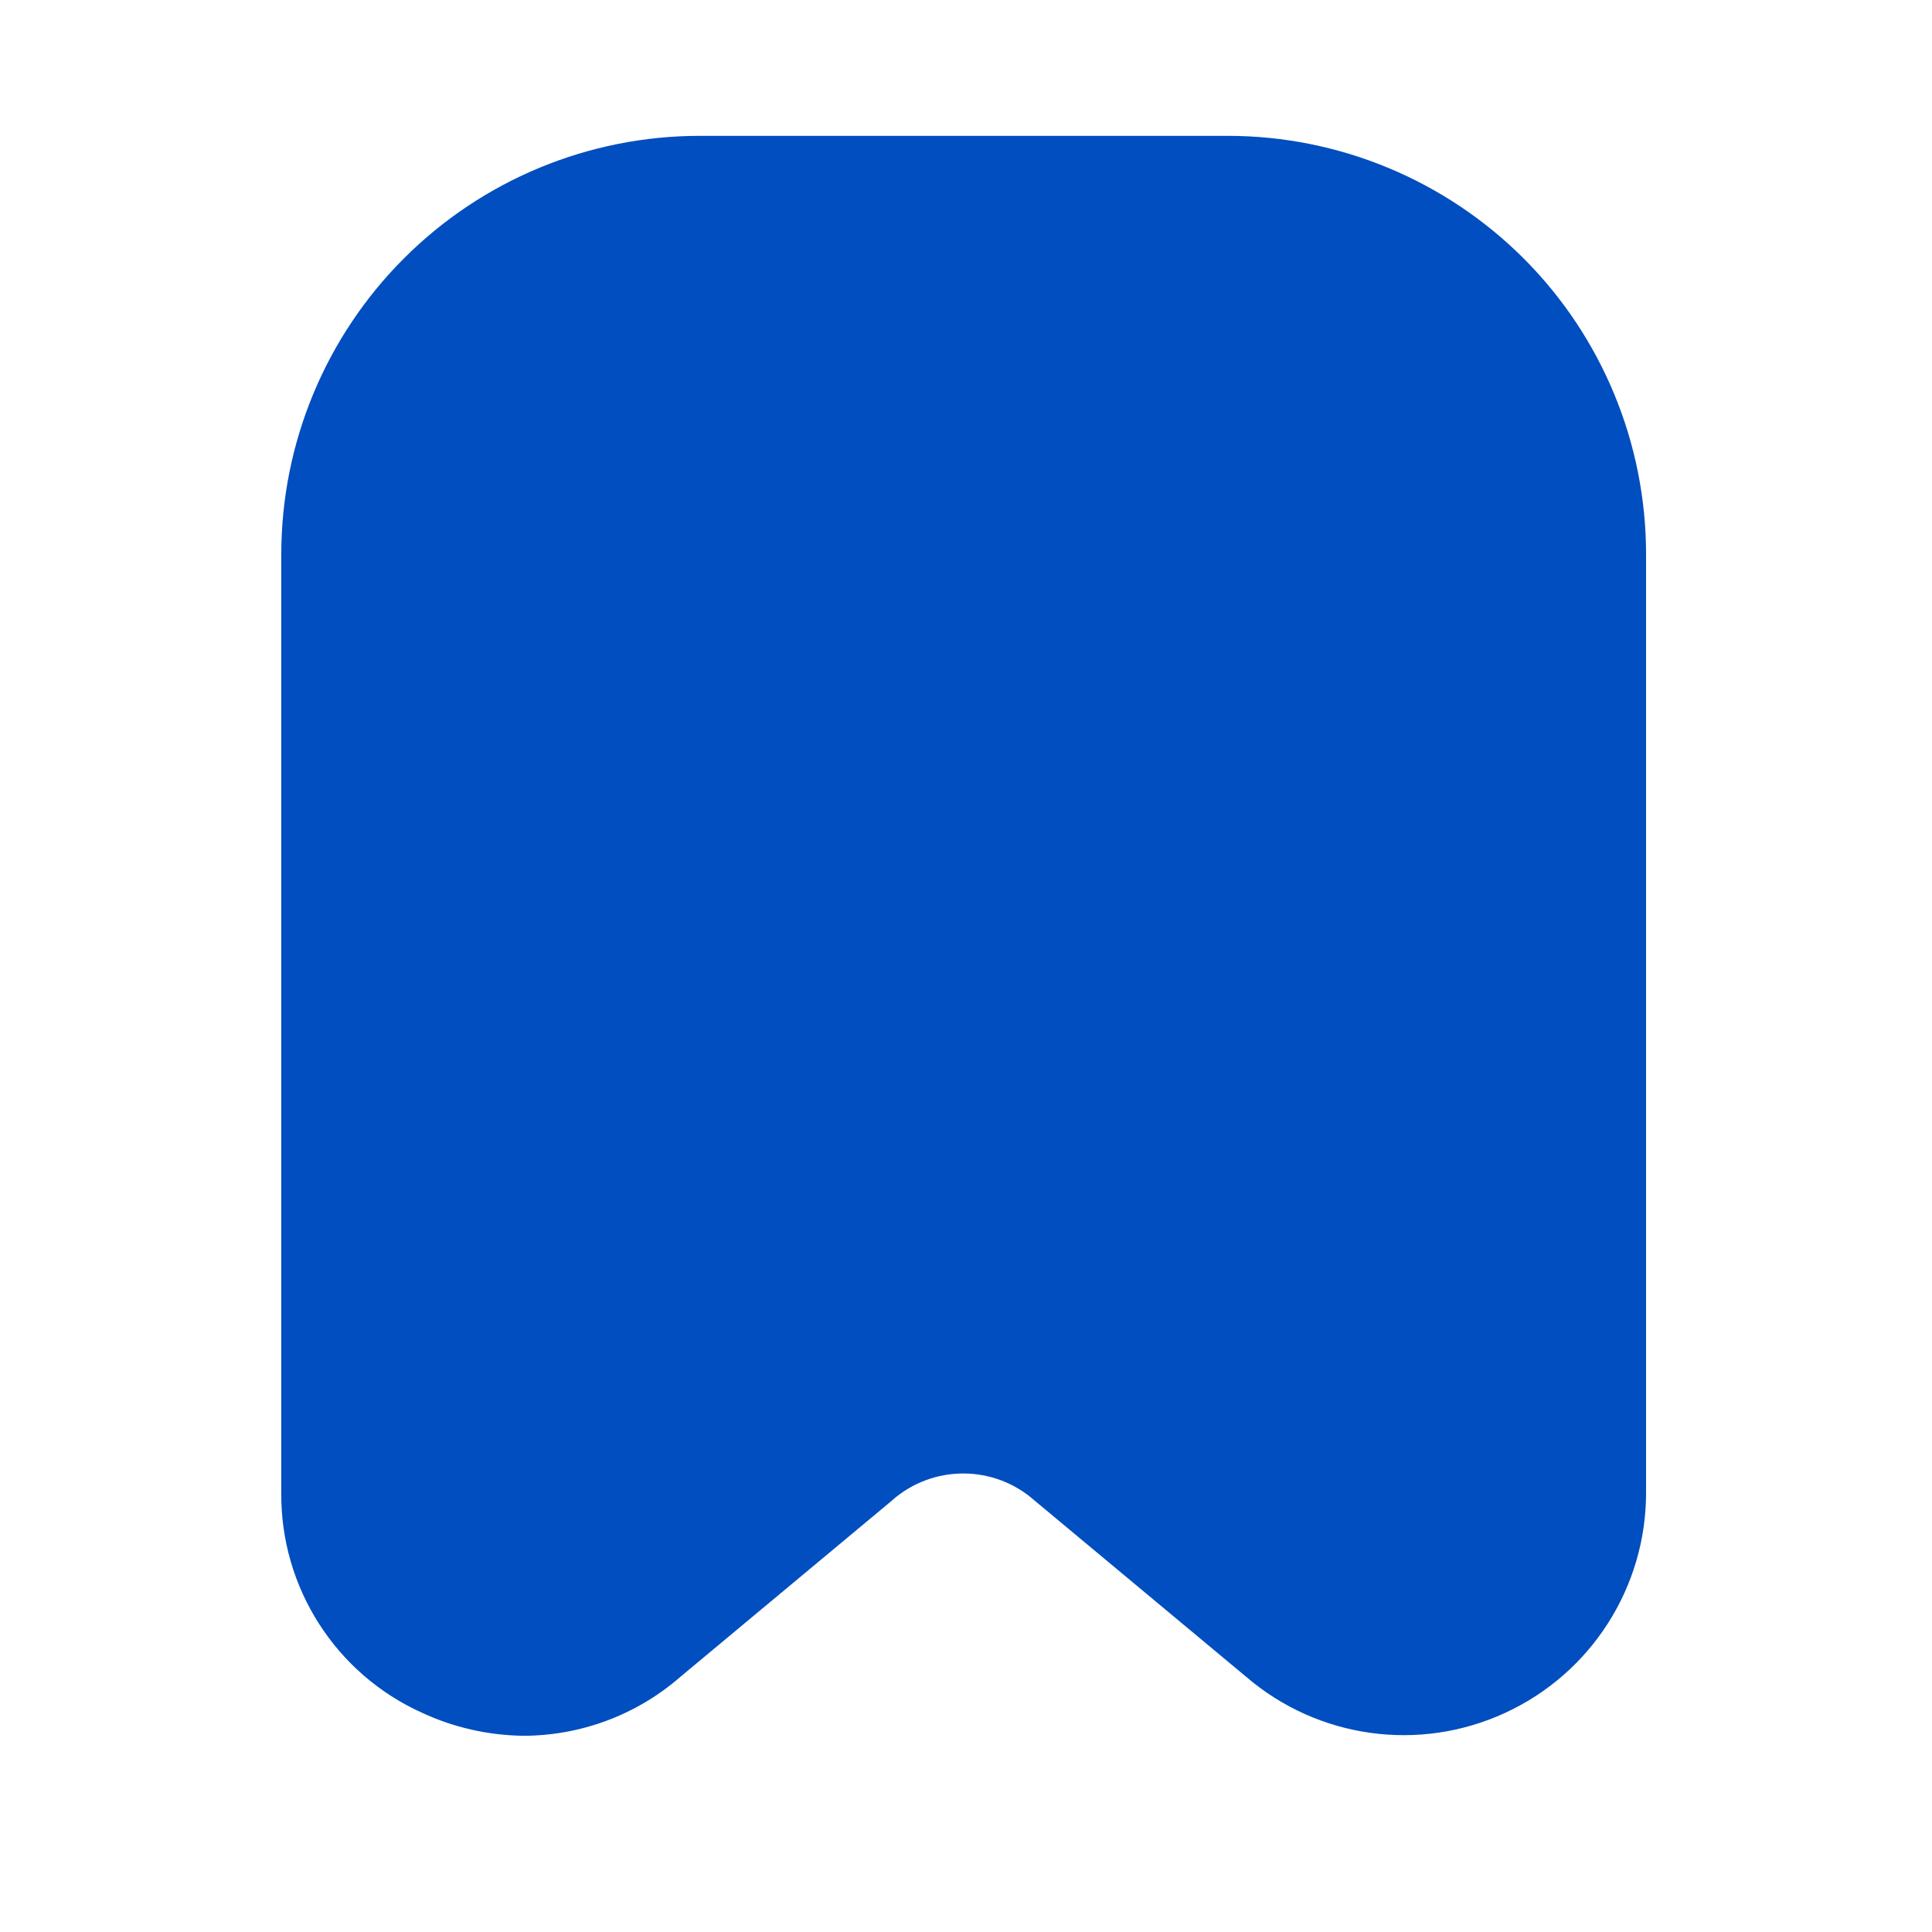 <?xml version="1.0" encoding="UTF-8"?>
<svg width="32px" height="32px" viewBox="0 0 32 32" version="1.1" xmlns="http://www.w3.org/2000/svg" xmlns:xlink="http://www.w3.org/1999/xlink">
    <title>logos / tab1-active</title>
    <g id="logos-/-tab1-active" stroke="none" stroke-width="1" fill="none" fill-rule="evenodd">
        <g id="assets-/-navbar_icons-/-0-/-not_selected" transform="translate(-11, -11)" fill="#004EBF">
            <path d="M22.591,13.25 C20.753,13.25 18.991,13.979 17.69,15.28 C16.39,16.58 15.659,18.343 15.659,20.181 L15.659,35.722 C15.644,37.294 16.561,38.727 17.995,39.371 C18.521,39.615 19.093,39.743 19.673,39.75 C20.628,39.747 21.55,39.401 22.27,38.773 L25.772,35.855 L25.772,35.854 C26.447,35.256 27.462,35.256 28.136,35.854 L31.639,38.772 C32.829,39.794 34.505,40.028 35.929,39.371 C37.353,38.716 38.266,37.29 38.264,35.722 L38.264,20.181 C38.264,18.345 37.537,16.584 36.24,15.284 C34.943,13.986 33.183,13.253 31.347,13.25 L22.591,13.25 Z" id="Fill-2"></path>
        </g>
    </g>
</svg>